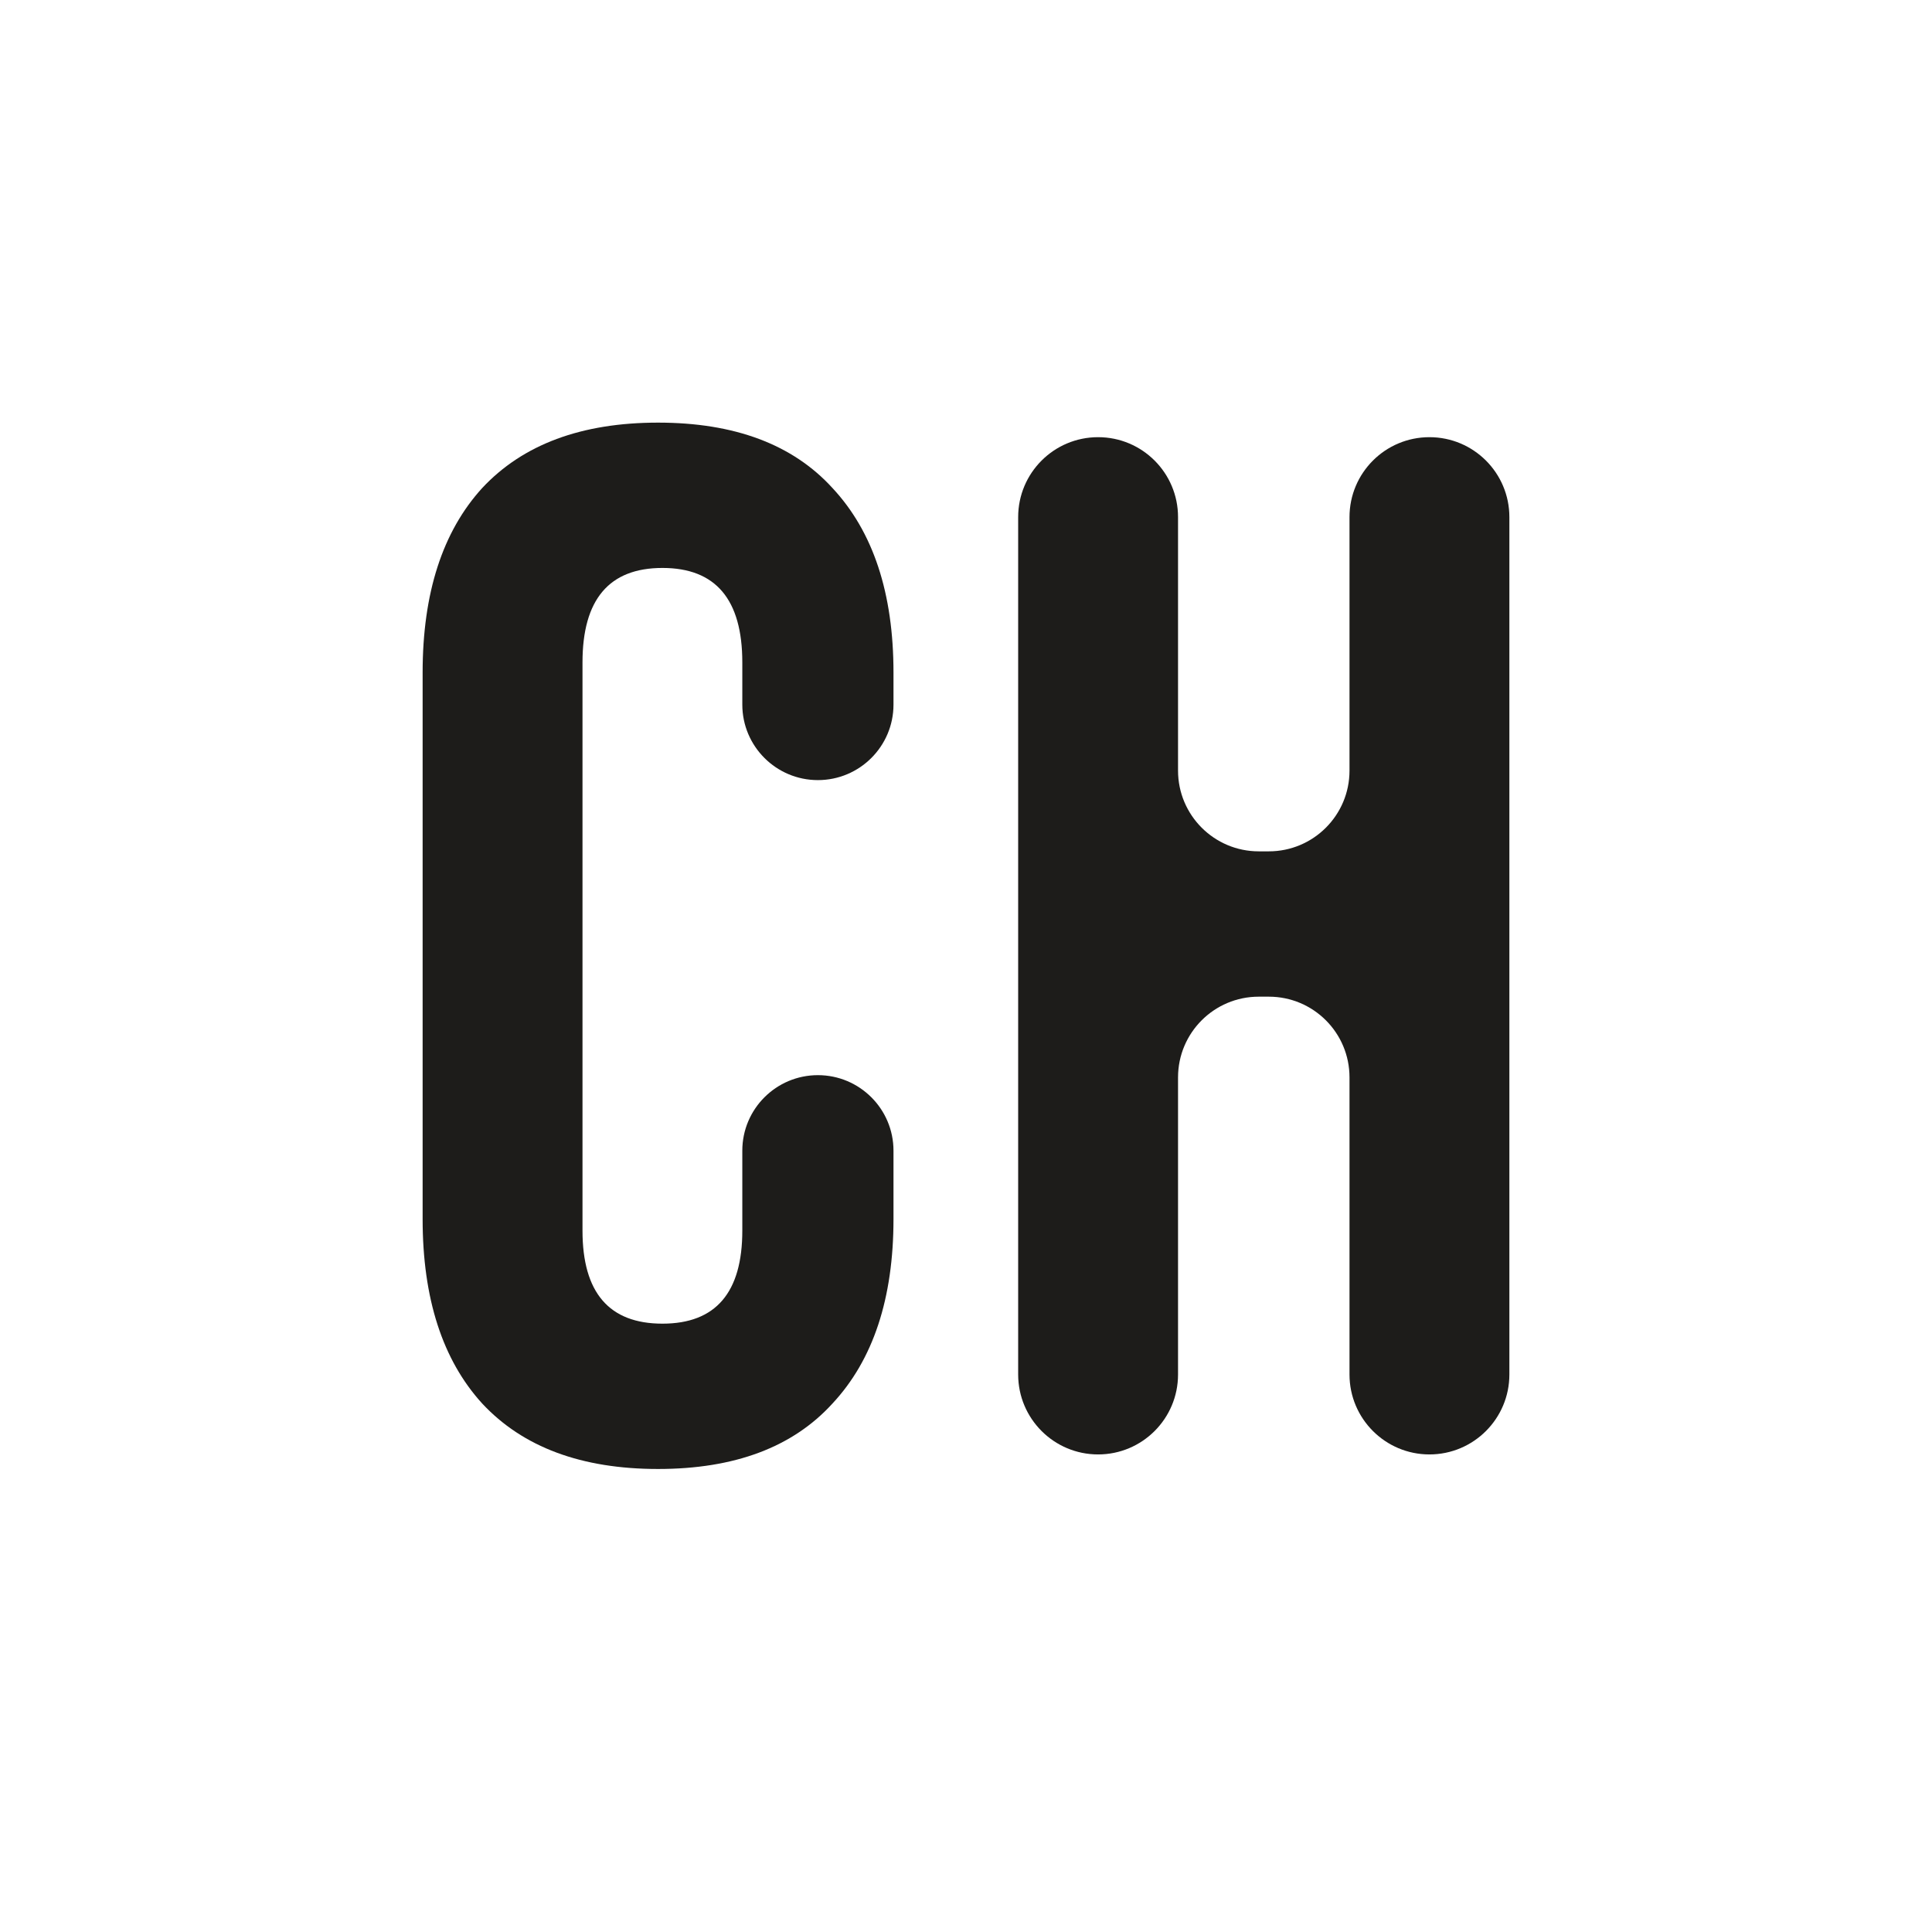 <svg xmlns="http://www.w3.org/2000/svg" fill="none" viewBox="0 0 32 32" height="32" width="32">
<path fill="#1D1C1A" d="M10.899 24.331C9.632 24.331 8.661 23.97 7.987 23.247C7.329 22.525 7 21.506 7 20.191V11.14C7 9.824 7.329 8.805 7.987 8.083C8.661 7.361 9.632 7 10.899 7C12.167 7 13.13 7.361 13.788 8.083C14.462 8.805 14.799 9.824 14.799 11.14V11.67C14.799 12.361 14.238 12.921 13.547 12.921C12.856 12.921 12.295 12.361 12.295 11.67V10.972C12.295 9.929 11.854 9.407 10.972 9.407C10.089 9.407 9.648 9.929 9.648 10.972V20.383C9.648 21.41 10.089 21.924 10.972 21.924C11.854 21.924 12.295 21.41 12.295 20.383V19.059C12.295 18.368 12.856 17.808 13.547 17.808C14.238 17.808 14.799 18.368 14.799 19.059V20.191C14.799 21.506 14.462 22.525 13.788 23.247C13.13 23.97 12.167 24.331 10.899 24.331Z"></path>
<path fill="#1D1C1A" d="M16.864 8.565C16.864 7.833 17.457 7.241 18.188 7.241C18.919 7.241 19.512 7.833 19.512 8.565V12.764C19.512 13.502 20.111 14.101 20.849 14.101H21.015C21.754 14.101 22.352 13.502 22.352 12.764V8.565C22.352 7.833 22.945 7.241 23.676 7.241C24.407 7.241 25 7.833 25 8.565V22.766C25 23.497 24.407 24.09 23.676 24.09C22.945 24.09 22.352 23.497 22.352 22.766V17.845C22.352 17.106 21.754 16.508 21.015 16.508H20.849C20.111 16.508 19.512 17.106 19.512 17.845V22.766C19.512 23.497 18.919 24.09 18.188 24.09C17.457 24.09 16.864 23.497 16.864 22.766V8.565Z"></path>
</svg>
